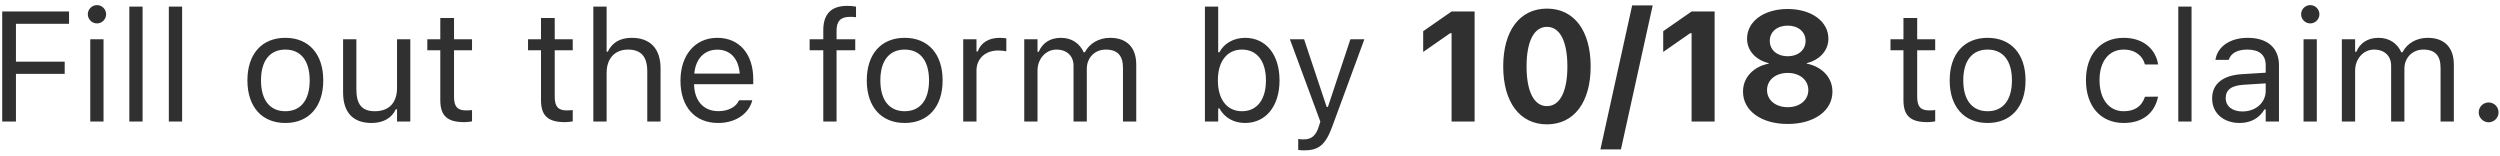 <?xml version="1.0"?>
<svg xmlns="http://www.w3.org/2000/svg" width="288" height="18" viewBox="0 0 288 18" fill="none">
<path d="M0.255 14V1.317H7.954V2.741H1.837V7.101H7.453V8.507H1.837V14H0.255ZM11.171 2.697C10.591 2.697 10.116 2.223 10.116 1.643C10.116 1.062 10.591 0.588 11.171 0.588C11.751 0.588 12.226 1.062 12.226 1.643C12.226 2.223 11.751 2.697 11.171 2.697ZM10.398 14V4.525H11.927V14H10.398ZM14.898 14V0.764H16.427V14H14.898ZM19.45 14V0.764H20.98V14H19.45ZM32.871 14.167C30.173 14.167 28.503 12.304 28.503 9.271V9.254C28.503 6.213 30.173 4.358 32.871 4.358C35.569 4.358 37.239 6.213 37.239 9.254V9.271C37.239 12.304 35.569 14.167 32.871 14.167ZM32.871 12.813C34.664 12.813 35.675 11.504 35.675 9.271V9.254C35.675 7.013 34.664 5.712 32.871 5.712C31.078 5.712 30.067 7.013 30.067 9.254V9.271C30.067 11.504 31.078 12.813 32.871 12.813ZM42.785 14.167C40.632 14.167 39.524 12.901 39.524 10.66V4.525H41.054V10.291C41.054 11.996 41.669 12.813 43.181 12.813C44.851 12.813 45.738 11.794 45.738 10.133V4.525H47.268V14H45.738V12.585H45.598C45.132 13.596 44.174 14.167 42.785 14.167ZM53.49 14.07C51.539 14.07 50.722 13.35 50.722 11.539V5.791H49.227V4.525H50.722V2.073H52.304V4.525H54.378V5.791H52.304V11.152C52.304 12.269 52.69 12.717 53.675 12.717C53.947 12.717 54.097 12.708 54.378 12.682V13.982C54.079 14.035 53.789 14.07 53.49 14.07ZM65.092 14.07C63.141 14.07 62.323 13.35 62.323 11.539V5.791H60.829V4.525H62.323V2.073H63.905V4.525H65.98V5.791H63.905V11.152C63.905 12.269 64.292 12.717 65.276 12.717C65.549 12.717 65.698 12.708 65.98 12.682V13.982C65.681 14.035 65.391 14.07 65.092 14.07ZM68.353 14V0.764H69.882V5.949H70.022C70.497 4.947 71.385 4.358 72.782 4.358C74.909 4.358 76.096 5.615 76.096 7.865V14H74.566V8.234C74.566 6.529 73.863 5.712 72.352 5.712C70.84 5.712 69.882 6.731 69.882 8.393V14H68.353ZM82.731 14.167C80.024 14.167 78.39 12.269 78.39 9.298V9.289C78.39 6.362 80.06 4.358 82.635 4.358C85.21 4.358 86.774 6.274 86.774 9.104V9.702H79.954C79.998 11.662 81.079 12.805 82.767 12.805C84.05 12.805 84.841 12.198 85.096 11.627L85.131 11.548H86.66L86.643 11.618C86.317 12.901 84.964 14.167 82.731 14.167ZM82.626 5.721C81.22 5.721 80.147 6.679 79.981 8.48H85.219C85.061 6.608 84.023 5.721 82.626 5.721ZM94.843 14V5.791H93.269V4.525H94.843V3.471C94.843 1.581 95.792 0.676 97.594 0.676C97.963 0.676 98.297 0.702 98.613 0.764V1.985C98.429 1.95 98.174 1.941 97.901 1.941C96.811 1.941 96.372 2.478 96.372 3.515V4.525H98.525V5.791H96.372V14H94.843ZM104.221 14.167C101.522 14.167 99.853 12.304 99.853 9.271V9.254C99.853 6.213 101.522 4.358 104.221 4.358C106.919 4.358 108.589 6.213 108.589 9.254V9.271C108.589 12.304 106.919 14.167 104.221 14.167ZM104.221 12.813C106.014 12.813 107.024 11.504 107.024 9.271V9.254C107.024 7.013 106.014 5.712 104.221 5.712C102.428 5.712 101.417 7.013 101.417 9.254V9.271C101.417 11.504 102.428 12.813 104.221 12.813ZM110.962 14V4.525H112.491V5.932H112.632C112.992 4.938 113.88 4.358 115.163 4.358C115.453 4.358 115.778 4.394 115.928 4.42V5.905C115.611 5.853 115.321 5.817 114.987 5.817C113.528 5.817 112.491 6.74 112.491 8.129V14H110.962ZM117.993 14V4.525H119.522V5.967H119.663C120.085 4.947 120.981 4.358 122.221 4.358C123.504 4.358 124.4 5.035 124.84 6.02H124.98C125.49 5.018 126.571 4.358 127.881 4.358C129.814 4.358 130.896 5.466 130.896 7.452V14H129.366V7.804C129.366 6.406 128.725 5.712 127.389 5.712C126.07 5.712 125.2 6.705 125.2 7.909V14H123.671V7.566C123.671 6.441 122.897 5.712 121.702 5.712C120.463 5.712 119.522 6.793 119.522 8.129V14H117.993ZM143.429 14.167C142.11 14.167 141.056 13.543 140.476 12.488H140.335V14H138.806V0.764H140.335V6.02H140.476C140.994 5.009 142.128 4.358 143.429 4.358C145.837 4.358 147.401 6.283 147.401 9.254V9.271C147.401 12.225 145.828 14.167 143.429 14.167ZM143.077 12.813C144.809 12.813 145.837 11.477 145.837 9.271V9.254C145.837 7.048 144.809 5.712 143.077 5.712C141.354 5.712 140.3 7.065 140.3 9.254V9.271C140.3 11.46 141.354 12.813 143.077 12.813ZM150.231 17.322C150.029 17.322 149.766 17.305 149.555 17.27V16.013C149.739 16.048 149.977 16.057 150.188 16.057C151.058 16.057 151.585 15.661 151.928 14.571L152.104 14.009L148.597 4.525H150.231L152.833 12.321H152.974L155.566 4.525H157.175L153.475 14.58C152.692 16.707 151.91 17.322 150.231 17.322ZM167.221 14V3.822H167.062L163.951 5.984V3.594L167.229 1.317H169.875V14H167.221ZM178.207 14.325C175.078 14.325 173.171 11.759 173.171 7.663V7.646C173.171 3.541 175.078 0.992 178.207 0.992C181.345 0.992 183.243 3.541 183.243 7.646V7.663C183.243 11.759 181.345 14.325 178.207 14.325ZM178.207 12.225C179.71 12.225 180.562 10.528 180.562 7.663V7.646C180.562 4.771 179.71 3.093 178.207 3.093C176.713 3.093 175.86 4.771 175.86 7.646V7.663C175.86 10.528 176.713 12.225 178.207 12.225ZM190.389 0.623L186.732 17.208H184.368L188.024 0.623H190.389ZM194.871 14V3.822H194.713L191.602 5.984V3.594L194.88 1.317H197.525V14H194.871ZM205.945 14.281C202.896 14.281 200.795 12.761 200.795 10.563V10.546C200.795 8.894 202.025 7.672 203.757 7.329V7.276C202.271 6.916 201.261 5.844 201.261 4.464V4.446C201.261 2.478 203.186 1.036 205.945 1.036C208.696 1.036 210.63 2.478 210.63 4.446V4.464C210.63 5.844 209.61 6.907 208.134 7.276V7.329C209.856 7.663 211.096 8.894 211.096 10.546V10.563C211.096 12.761 208.995 14.281 205.945 14.281ZM205.945 6.477C207.158 6.477 208.002 5.756 208.002 4.719V4.701C208.002 3.664 207.149 2.952 205.945 2.952C204.732 2.952 203.88 3.664 203.88 4.701V4.719C203.88 5.756 204.724 6.477 205.945 6.477ZM205.945 12.348C207.334 12.348 208.318 11.53 208.318 10.388V10.37C208.318 9.228 207.352 8.401 205.945 8.401C204.539 8.401 203.563 9.228 203.563 10.37V10.388C203.563 11.53 204.548 12.348 205.945 12.348ZM222.047 14.07C220.096 14.07 219.278 13.35 219.278 11.539V5.791H217.784V4.525H219.278V2.073H220.86V4.525H222.935V5.791H220.86V11.152C220.86 12.269 221.247 12.717 222.231 12.717C222.504 12.717 222.653 12.708 222.935 12.682V13.982C222.636 14.035 222.346 14.07 222.047 14.07ZM228.973 14.167C226.274 14.167 224.604 12.304 224.604 9.271V9.254C224.604 6.213 226.274 4.358 228.973 4.358C231.671 4.358 233.341 6.213 233.341 9.254V9.271C233.341 12.304 231.671 14.167 228.973 14.167ZM228.973 12.813C230.766 12.813 231.776 11.504 231.776 9.271V9.254C231.776 7.013 230.766 5.712 228.973 5.712C227.18 5.712 226.169 7.013 226.169 9.254V9.271C226.169 11.504 227.18 12.813 228.973 12.813ZM244.652 14.167C241.998 14.167 240.302 12.242 240.302 9.236V9.219C240.302 6.274 241.989 4.358 244.644 4.358C246.946 4.358 248.326 5.686 248.607 7.373L248.616 7.426H247.096L247.087 7.399C246.85 6.468 246.006 5.712 244.644 5.712C242.938 5.712 241.866 7.083 241.866 9.219V9.236C241.866 11.416 242.956 12.813 244.644 12.813C245.918 12.813 246.727 12.251 247.078 11.196L247.096 11.144L248.607 11.135L248.59 11.231C248.203 12.945 246.929 14.167 244.652 14.167ZM250.937 14V0.764H252.466V14H250.937ZM258.003 14.167C256.201 14.167 254.839 13.077 254.839 11.354V11.337C254.839 9.649 256.087 8.674 258.293 8.542L261.009 8.375V7.514C261.009 6.345 260.297 5.712 258.882 5.712C257.748 5.712 257.001 6.134 256.755 6.872L256.746 6.898H255.217L255.226 6.846C255.472 5.36 256.913 4.358 258.935 4.358C261.246 4.358 262.538 5.545 262.538 7.514V14H261.009V12.602H260.868C260.271 13.613 259.277 14.167 258.003 14.167ZM256.403 11.319C256.403 12.277 257.221 12.84 258.319 12.84C259.875 12.84 261.009 11.82 261.009 10.467V9.605L258.478 9.764C257.036 9.852 256.403 10.361 256.403 11.302V11.319ZM266.142 2.697C265.562 2.697 265.087 2.223 265.087 1.643C265.087 1.062 265.562 0.588 266.142 0.588C266.722 0.588 267.196 1.062 267.196 1.643C267.196 2.223 266.722 2.697 266.142 2.697ZM265.368 14V4.525H266.897V14H265.368ZM269.78 14V4.525H271.31V5.967H271.45C271.872 4.947 272.769 4.358 274.008 4.358C275.291 4.358 276.188 5.035 276.627 6.02H276.768C277.277 5.018 278.358 4.358 279.668 4.358C281.602 4.358 282.683 5.466 282.683 7.452V14H281.153V7.804C281.153 6.406 280.512 5.712 279.176 5.712C277.857 5.712 276.987 6.705 276.987 7.909V14H275.458V7.566C275.458 6.441 274.685 5.712 273.489 5.712C272.25 5.712 271.31 6.793 271.31 8.129V14H269.78ZM286.69 14.088C286.066 14.088 285.548 13.569 285.548 12.945C285.548 12.312 286.066 11.803 286.69 11.803C287.323 11.803 287.833 12.312 287.833 12.945C287.833 13.569 287.323 14.088 286.69 14.088Z" fill="#303030"/>
</svg>
